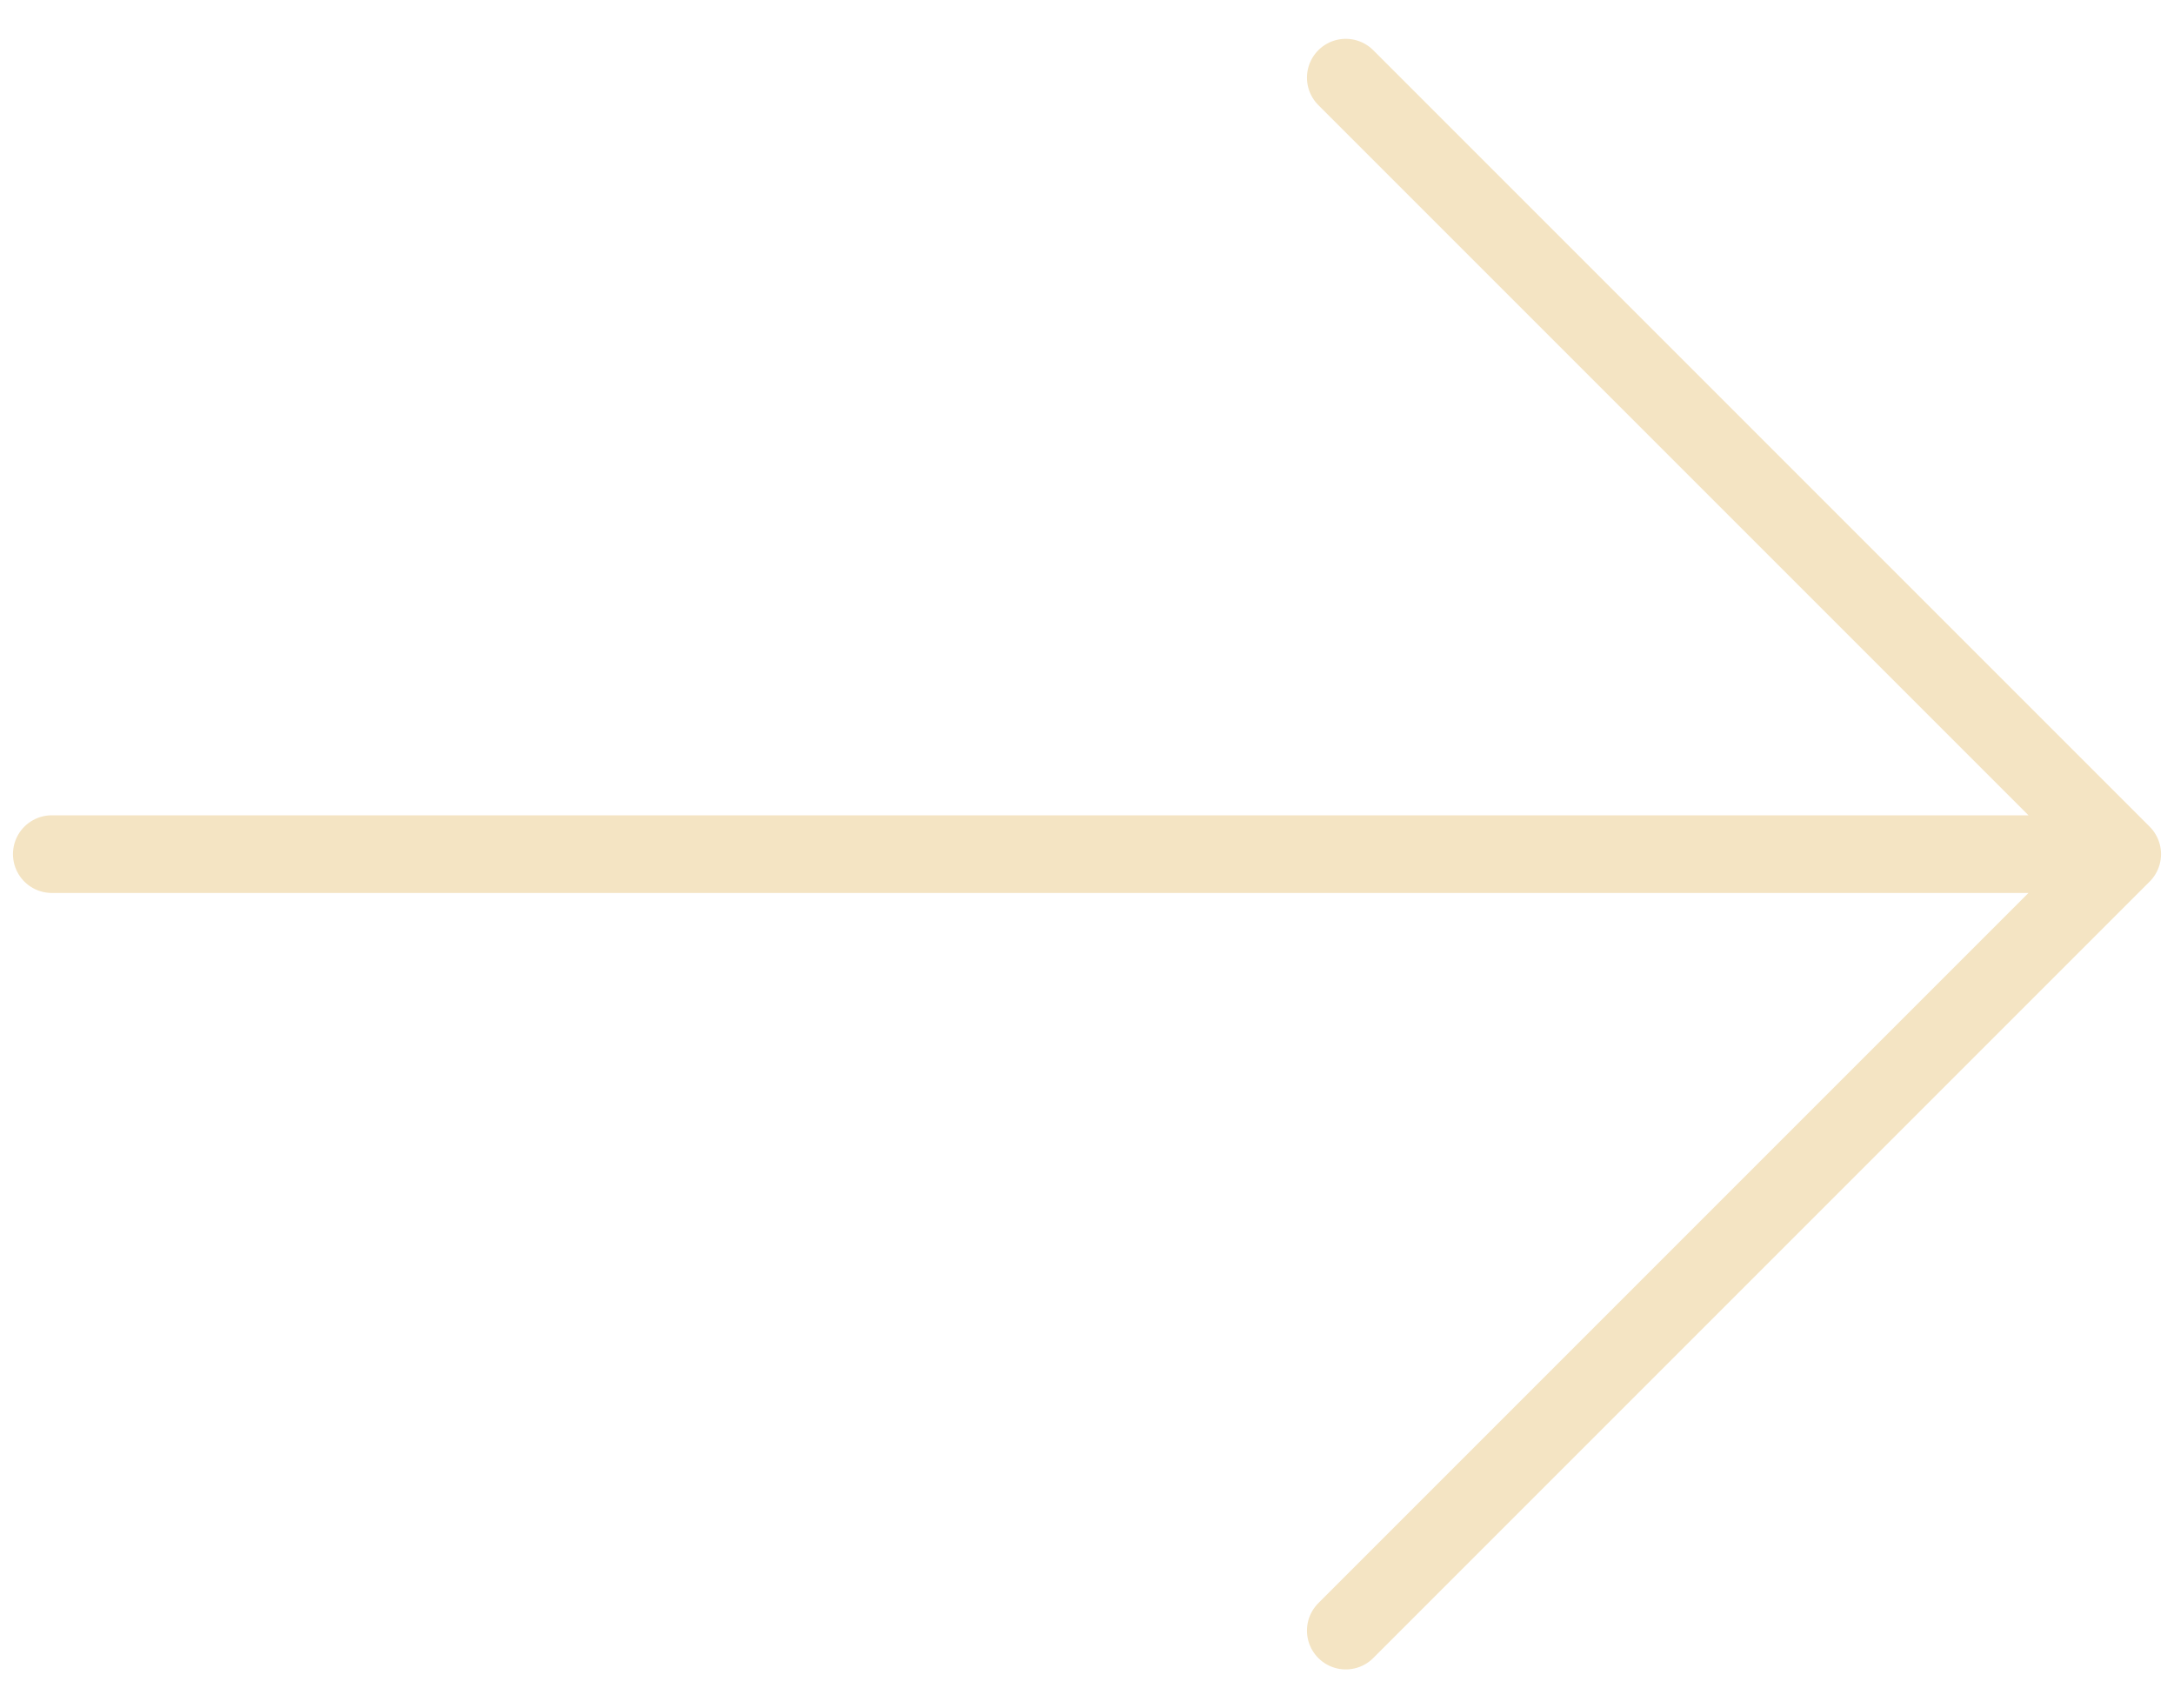 <svg width="28" height="22" viewBox="0 0 28 22" fill="none" xmlns="http://www.w3.org/2000/svg">
<path d="M0.667 11H27.333M27.333 11L17.333 1M27.333 11L17.333 21" stroke="#F4E4C3" stroke-linecap="round" stroke-linejoin="round"/>
</svg>
